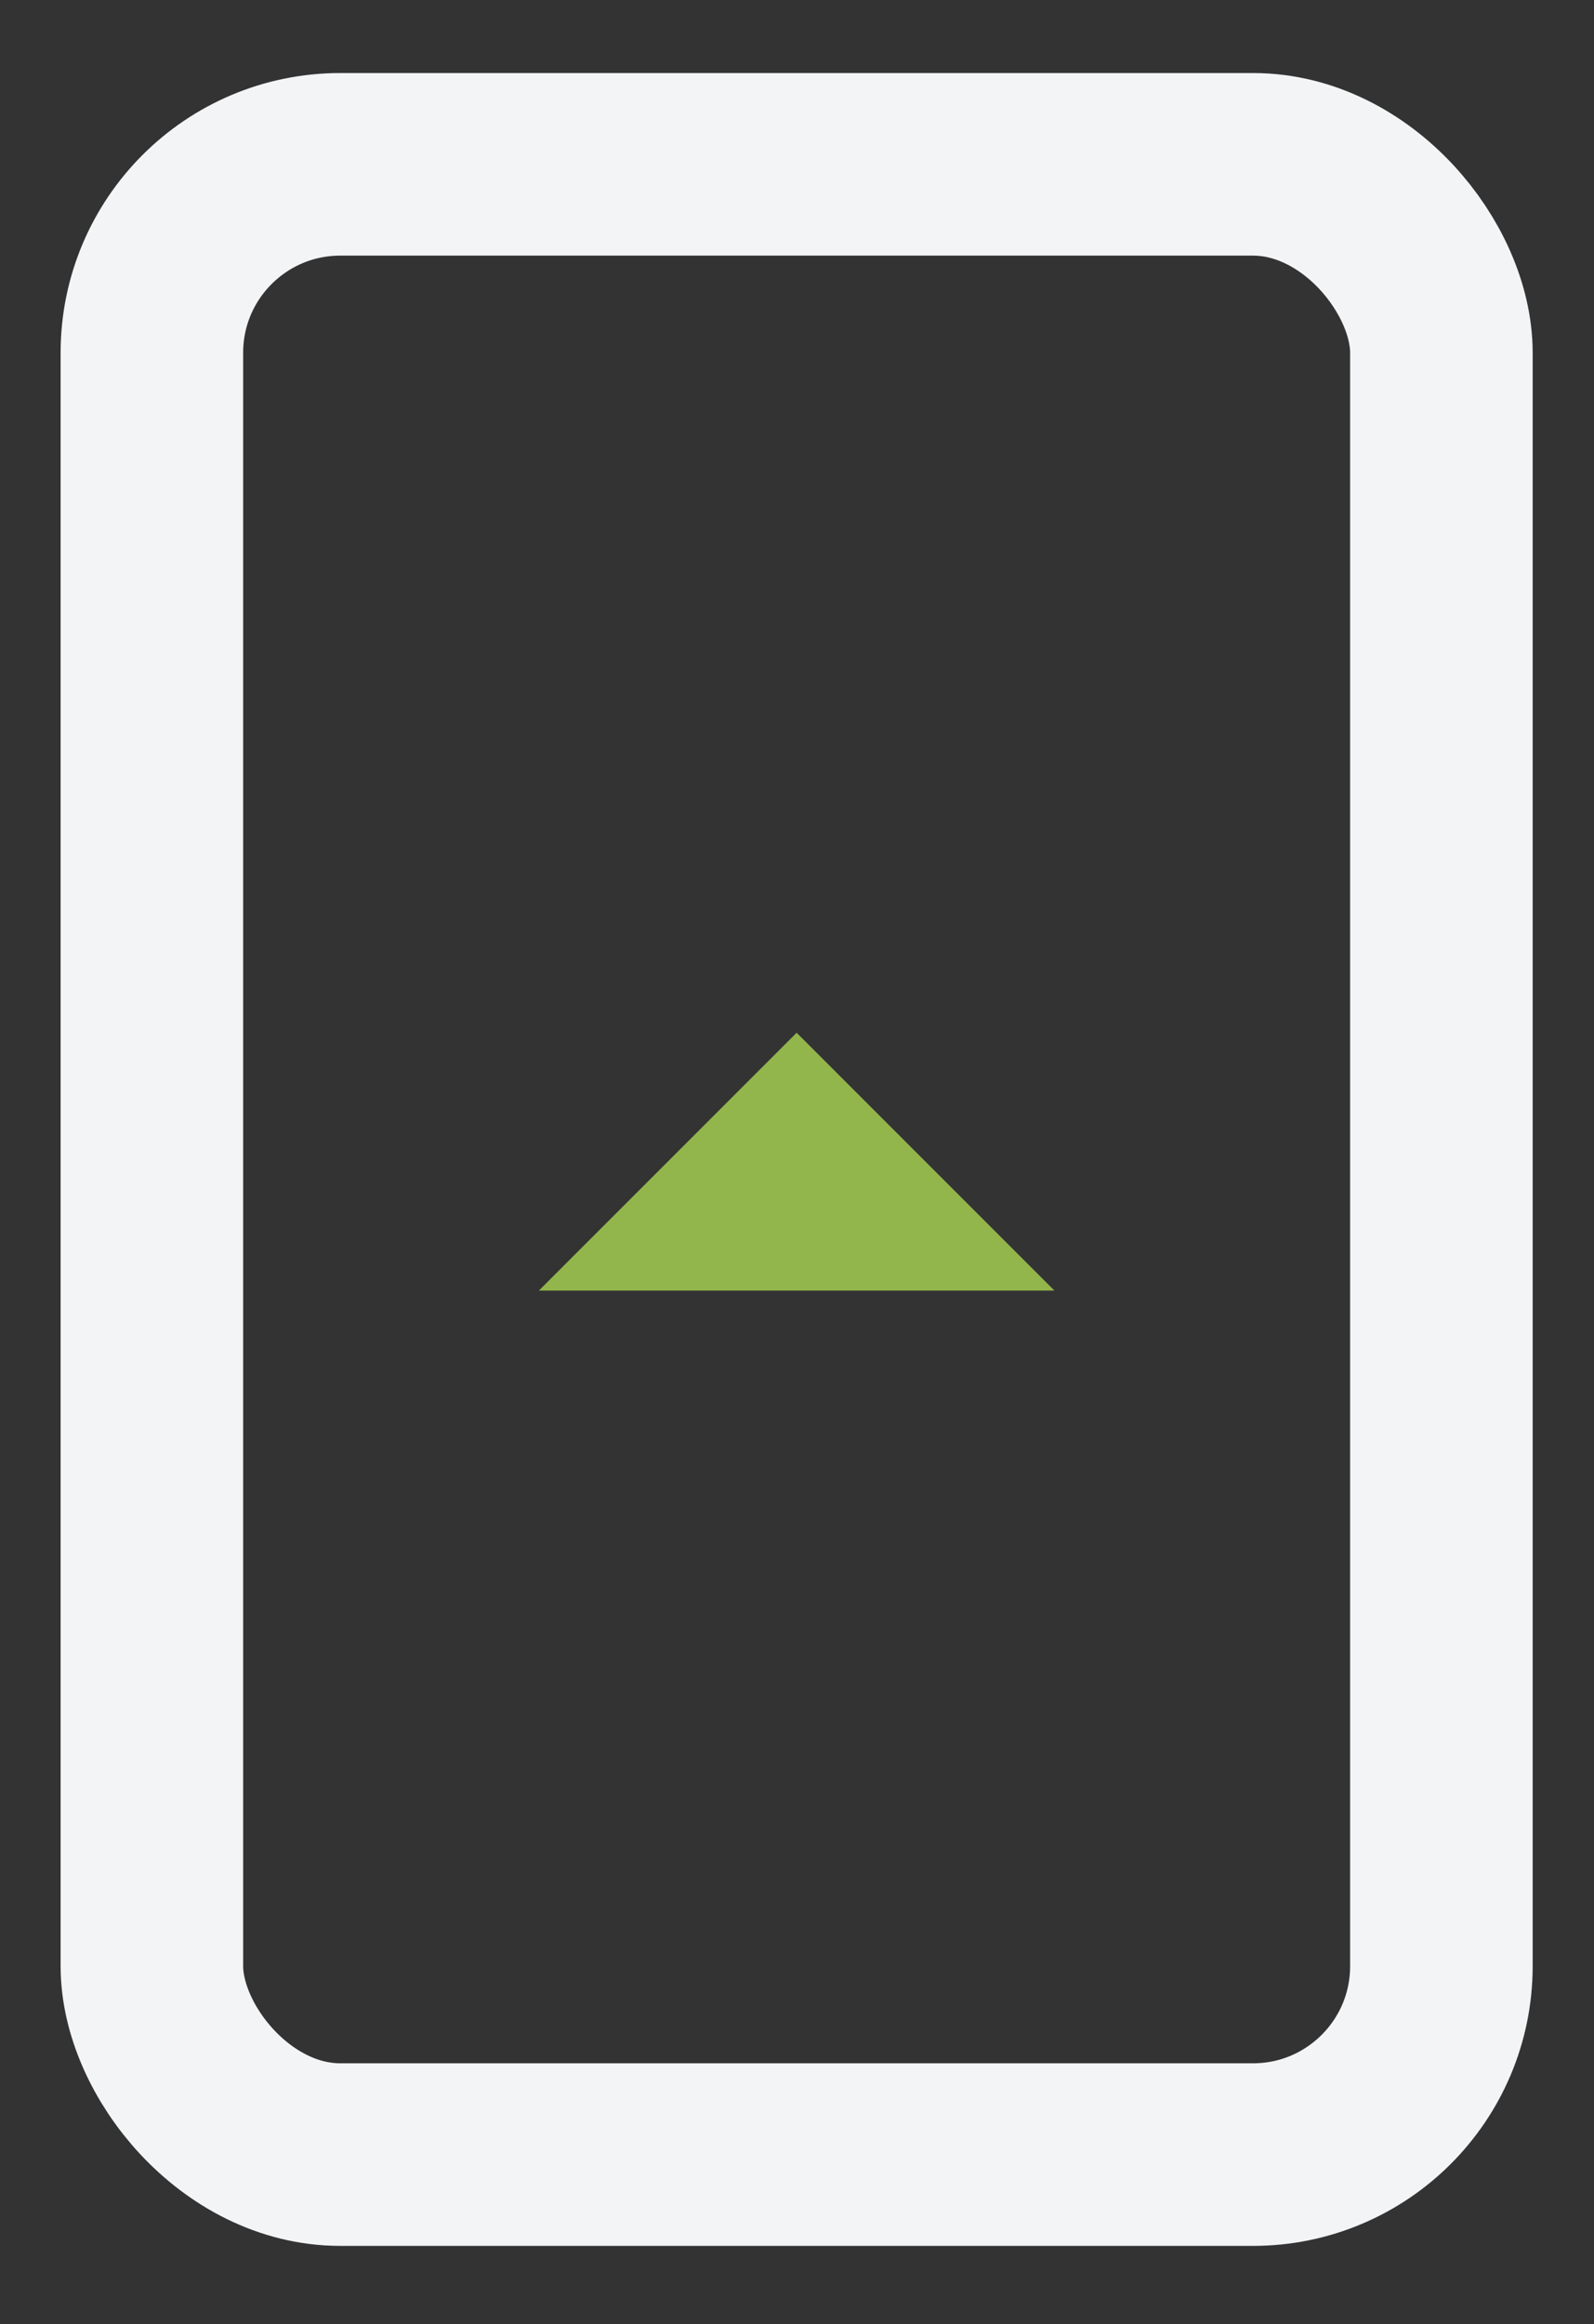 <?xml version="1.0" encoding="UTF-8"?>
<svg id="Layer_1" xmlns="http://www.w3.org/2000/svg" version="1.1" viewBox="0 0 218.3 318.2">
  <rect x="0" y="0" width="218.3" height="318.2" fill="#333333" stroke="none"/>
  <!-- Generator: Adobe Illustrator 29.2.1, SVG Export Plug-In . SVG Version: 2.1.0 Build 116)  -->
  <defs>
    <style>
      .st0 {
        fill: #92b64b;
      }

      .st1 {
        fill: none;
        stroke: #f3f4f5;
        stroke-miterlimit: 10;
        stroke-width: 25px;
      }
    </style>
  </defs>
  <polygon class="st0" points="73.8 176.7 109.1 141.4 144.4 176.7 73.8 176.7">
    <animateTransform accumulate="none" additive="replace" attributeName="transform" calcMode="linear" dur="800ms" fill="remove" repeatCount="indefinite" restart="always" type="translate" values="0,75;0,-75"/>
  </polygon>
  <rect class="st1" x="20.8" y="22.5" width="176.6" height="272.5" rx="25.8" ry="25.8"/>
</svg>